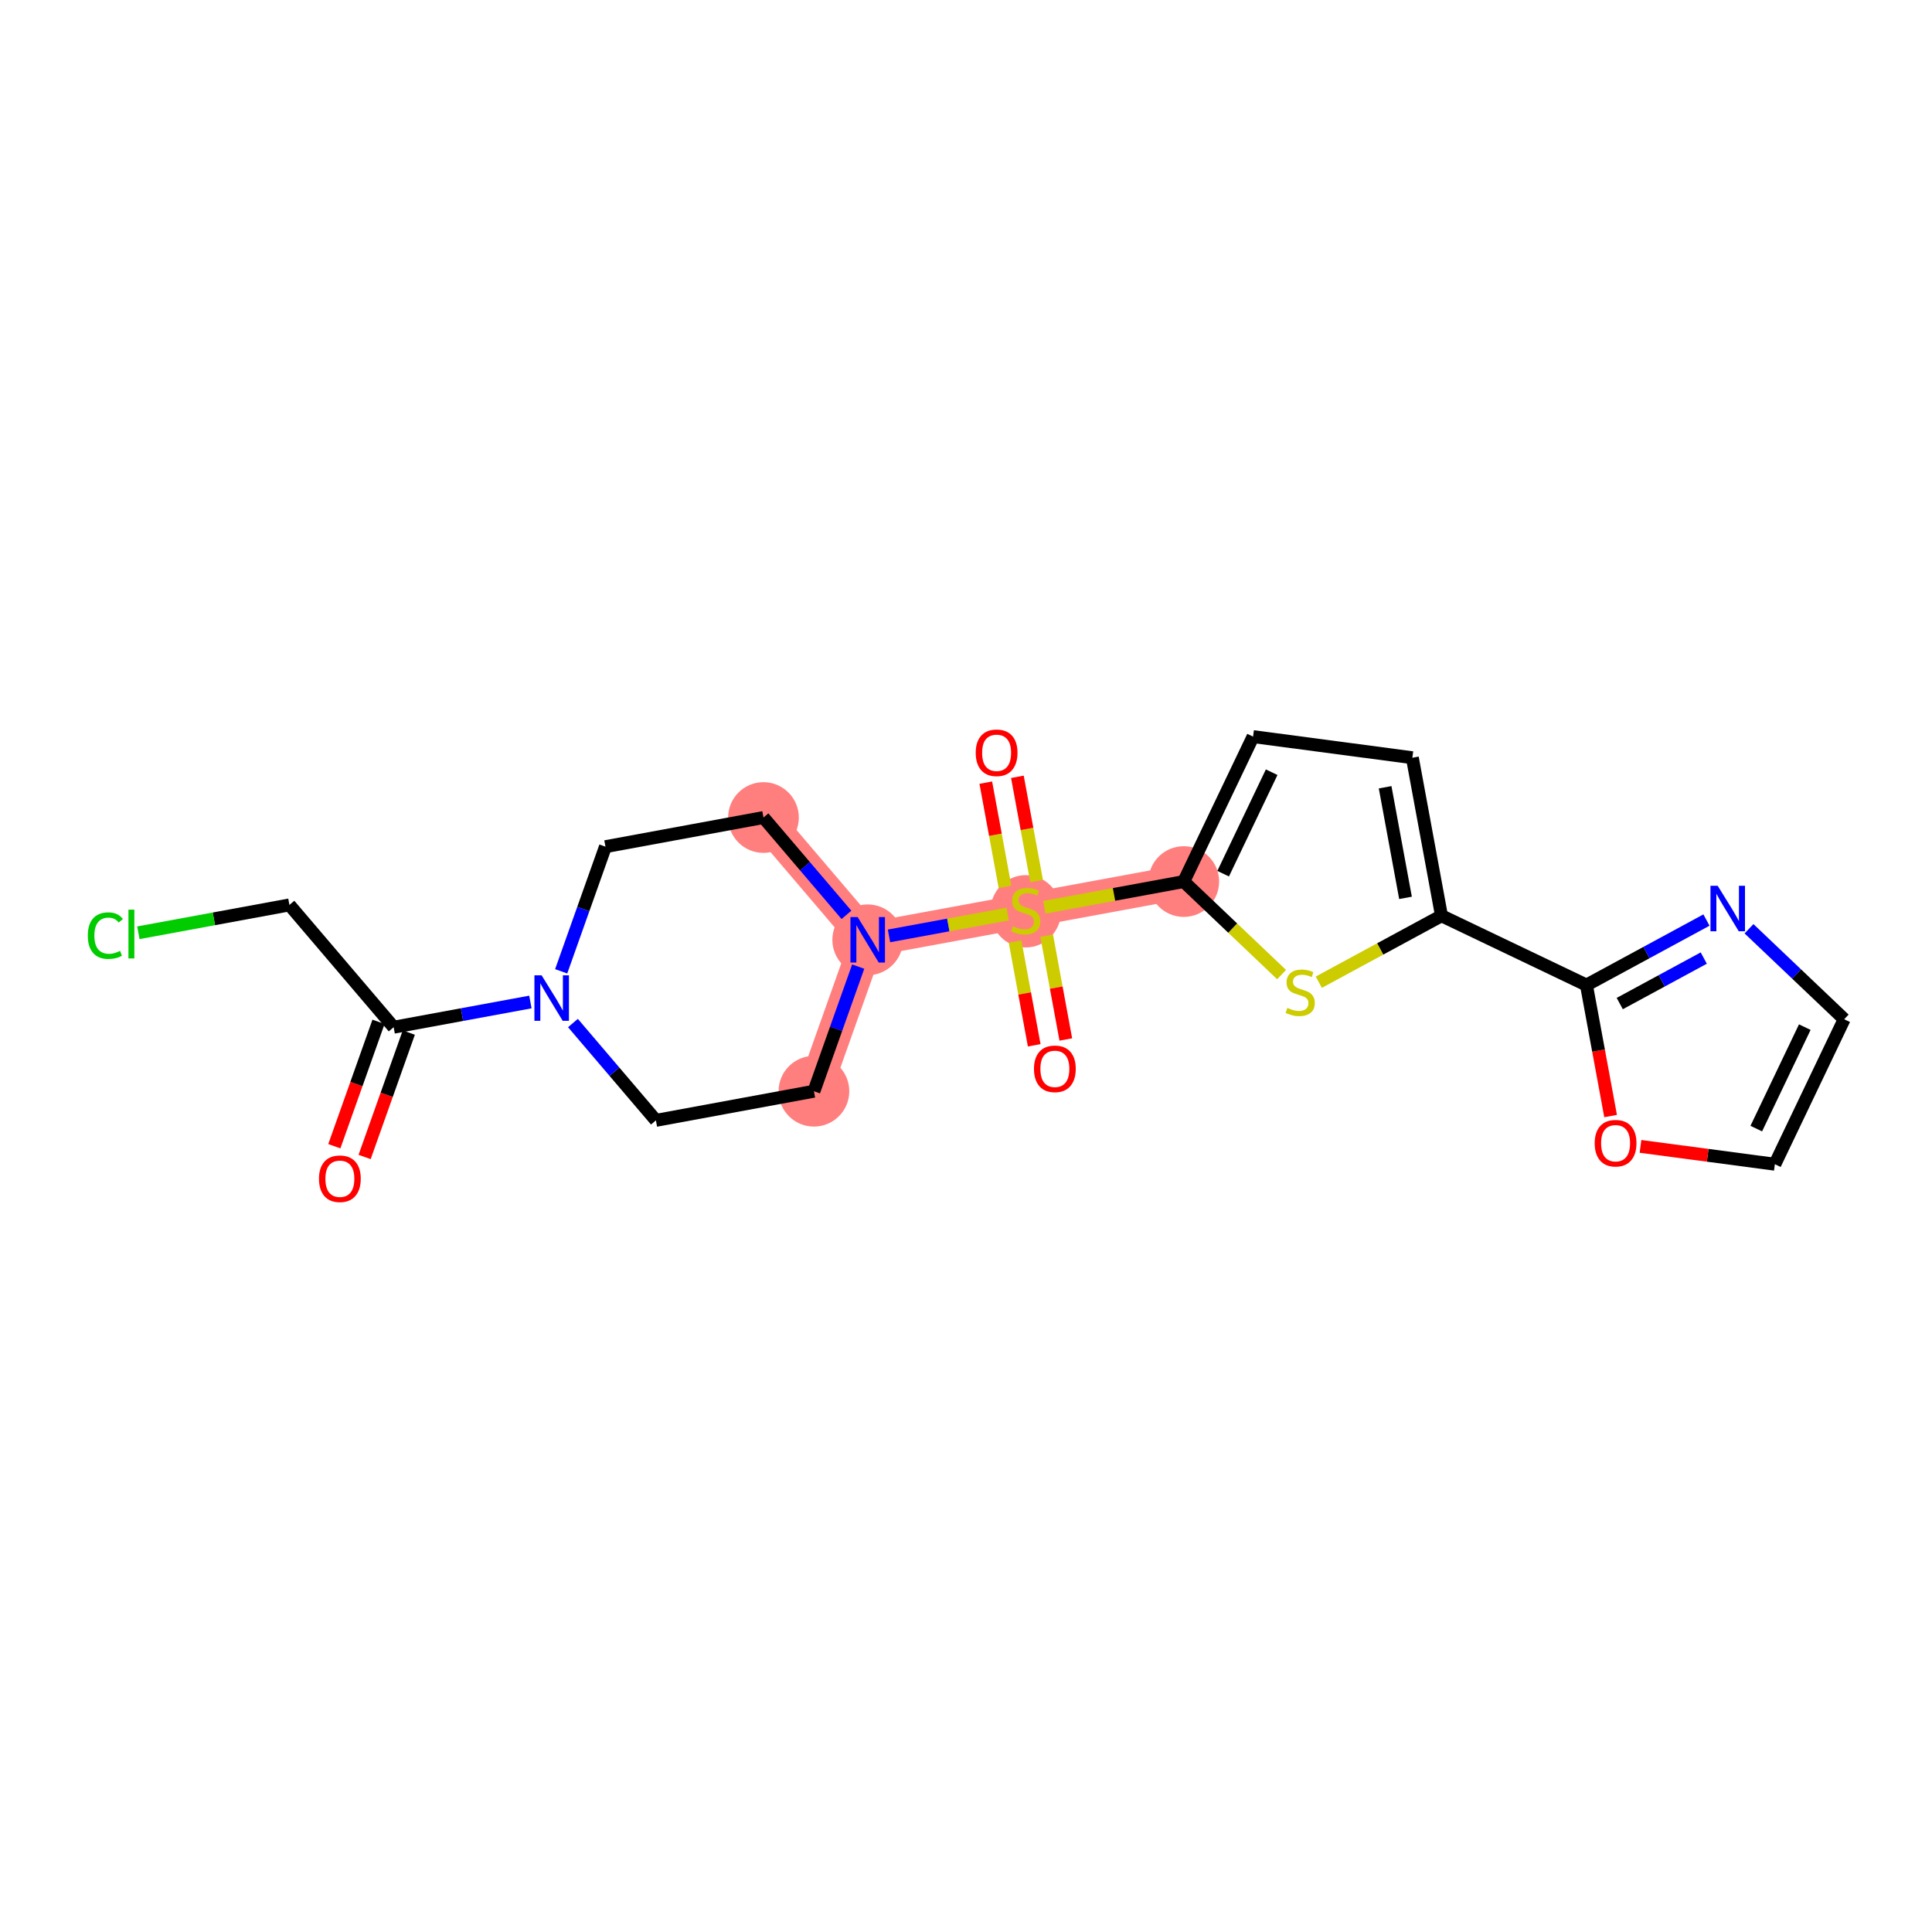 <?xml version='1.0' encoding='iso-8859-1'?>
<svg version='1.1' baseProfile='full'
              xmlns='http://www.w3.org/2000/svg'
                      xmlns:rdkit='http://www.rdkit.org/xml'
                      xmlns:xlink='http://www.w3.org/1999/xlink'
                  xml:space='preserve'
width='300px' height='300px' viewBox='0 0 300 300'>
<!-- END OF HEADER -->
<rect style='opacity:1.0;fill:#FFFFFF;stroke:none' width='300' height='300' x='0' y='0'> </rect>
<rect style='opacity:1.0;fill:#FFFFFF;stroke:none' width='300' height='300' x='0' y='0'> </rect>
<path d='M 118.552,126.946 L 134.738,145.935' style='fill:none;fill-rule:evenodd;stroke:#FF7F7F;stroke-width:5.3px;stroke-linecap:butt;stroke-linejoin:miter;stroke-opacity:1' />
<path d='M 134.738,145.935 L 159.275,141.412' style='fill:none;fill-rule:evenodd;stroke:#FF7F7F;stroke-width:5.3px;stroke-linecap:butt;stroke-linejoin:miter;stroke-opacity:1' />
<path d='M 134.738,145.935 L 126.387,169.446' style='fill:none;fill-rule:evenodd;stroke:#FF7F7F;stroke-width:5.3px;stroke-linecap:butt;stroke-linejoin:miter;stroke-opacity:1' />
<path d='M 159.275,141.412 L 183.813,136.888' style='fill:none;fill-rule:evenodd;stroke:#FF7F7F;stroke-width:5.3px;stroke-linecap:butt;stroke-linejoin:miter;stroke-opacity:1' />
<ellipse cx='118.552' cy='126.946' rx='4.99' ry='4.99'  style='fill:#FF7F7F;fill-rule:evenodd;stroke:#FF7F7F;stroke-width:1.0px;stroke-linecap:butt;stroke-linejoin:miter;stroke-opacity:1' />
<ellipse cx='134.738' cy='145.935' rx='4.99' ry='4.996'  style='fill:#FF7F7F;fill-rule:evenodd;stroke:#FF7F7F;stroke-width:1.0px;stroke-linecap:butt;stroke-linejoin:miter;stroke-opacity:1' />
<ellipse cx='159.275' cy='141.506' rx='4.99' ry='5.116'  style='fill:#FF7F7F;fill-rule:evenodd;stroke:#FF7F7F;stroke-width:1.0px;stroke-linecap:butt;stroke-linejoin:miter;stroke-opacity:1' />
<ellipse cx='183.813' cy='136.888' rx='4.99' ry='4.99'  style='fill:#FF7F7F;fill-rule:evenodd;stroke:#FF7F7F;stroke-width:1.0px;stroke-linecap:butt;stroke-linejoin:miter;stroke-opacity:1' />
<ellipse cx='126.387' cy='169.446' rx='4.99' ry='4.99'  style='fill:#FF7F7F;fill-rule:evenodd;stroke:#FF7F7F;stroke-width:1.0px;stroke-linecap:butt;stroke-linejoin:miter;stroke-opacity:1' />
<path class='bond-0 atom-0 atom-1' d='M 56.617,179.654 L 60.047,169.997' style='fill:none;fill-rule:evenodd;stroke:#FF0000;stroke-width:2.0px;stroke-linecap:butt;stroke-linejoin:miter;stroke-opacity:1' />
<path class='bond-0 atom-0 atom-1' d='M 60.047,169.997 L 63.477,160.34' style='fill:none;fill-rule:evenodd;stroke:#000000;stroke-width:2.0px;stroke-linecap:butt;stroke-linejoin:miter;stroke-opacity:1' />
<path class='bond-0 atom-0 atom-1' d='M 51.914,177.984 L 55.345,168.327' style='fill:none;fill-rule:evenodd;stroke:#FF0000;stroke-width:2.0px;stroke-linecap:butt;stroke-linejoin:miter;stroke-opacity:1' />
<path class='bond-0 atom-0 atom-1' d='M 55.345,168.327 L 58.775,158.669' style='fill:none;fill-rule:evenodd;stroke:#000000;stroke-width:2.0px;stroke-linecap:butt;stroke-linejoin:miter;stroke-opacity:1' />
<path class='bond-1 atom-1 atom-2' d='M 61.126,159.504 L 44.94,140.516' style='fill:none;fill-rule:evenodd;stroke:#000000;stroke-width:2.0px;stroke-linecap:butt;stroke-linejoin:miter;stroke-opacity:1' />
<path class='bond-3 atom-1 atom-4' d='M 61.126,159.504 L 71.743,157.547' style='fill:none;fill-rule:evenodd;stroke:#000000;stroke-width:2.0px;stroke-linecap:butt;stroke-linejoin:miter;stroke-opacity:1' />
<path class='bond-3 atom-1 atom-4' d='M 71.743,157.547 L 82.36,155.59' style='fill:none;fill-rule:evenodd;stroke:#0000FF;stroke-width:2.0px;stroke-linecap:butt;stroke-linejoin:miter;stroke-opacity:1' />
<path class='bond-2 atom-2 atom-3' d='M 44.94,140.516 L 33.213,142.678' style='fill:none;fill-rule:evenodd;stroke:#000000;stroke-width:2.0px;stroke-linecap:butt;stroke-linejoin:miter;stroke-opacity:1' />
<path class='bond-2 atom-2 atom-3' d='M 33.213,142.678 L 21.486,144.84' style='fill:none;fill-rule:evenodd;stroke:#00CC00;stroke-width:2.0px;stroke-linecap:butt;stroke-linejoin:miter;stroke-opacity:1' />
<path class='bond-4 atom-4 atom-5' d='M 87.14,150.824 L 90.577,141.147' style='fill:none;fill-rule:evenodd;stroke:#0000FF;stroke-width:2.0px;stroke-linecap:butt;stroke-linejoin:miter;stroke-opacity:1' />
<path class='bond-4 atom-4 atom-5' d='M 90.577,141.147 L 94.015,131.47' style='fill:none;fill-rule:evenodd;stroke:#000000;stroke-width:2.0px;stroke-linecap:butt;stroke-linejoin:miter;stroke-opacity:1' />
<path class='bond-22 atom-22 atom-4' d='M 101.849,173.97 L 95.408,166.413' style='fill:none;fill-rule:evenodd;stroke:#000000;stroke-width:2.0px;stroke-linecap:butt;stroke-linejoin:miter;stroke-opacity:1' />
<path class='bond-22 atom-22 atom-4' d='M 95.408,166.413 L 88.967,158.857' style='fill:none;fill-rule:evenodd;stroke:#0000FF;stroke-width:2.0px;stroke-linecap:butt;stroke-linejoin:miter;stroke-opacity:1' />
<path class='bond-5 atom-5 atom-6' d='M 94.015,131.47 L 118.552,126.946' style='fill:none;fill-rule:evenodd;stroke:#000000;stroke-width:2.0px;stroke-linecap:butt;stroke-linejoin:miter;stroke-opacity:1' />
<path class='bond-6 atom-6 atom-7' d='M 118.552,126.946 L 124.993,134.503' style='fill:none;fill-rule:evenodd;stroke:#000000;stroke-width:2.0px;stroke-linecap:butt;stroke-linejoin:miter;stroke-opacity:1' />
<path class='bond-6 atom-6 atom-7' d='M 124.993,134.503 L 131.435,142.059' style='fill:none;fill-rule:evenodd;stroke:#0000FF;stroke-width:2.0px;stroke-linecap:butt;stroke-linejoin:miter;stroke-opacity:1' />
<path class='bond-7 atom-7 atom-8' d='M 138.042,145.326 L 147.256,143.627' style='fill:none;fill-rule:evenodd;stroke:#0000FF;stroke-width:2.0px;stroke-linecap:butt;stroke-linejoin:miter;stroke-opacity:1' />
<path class='bond-7 atom-7 atom-8' d='M 147.256,143.627 L 156.47,141.929' style='fill:none;fill-rule:evenodd;stroke:#CCCC00;stroke-width:2.0px;stroke-linecap:butt;stroke-linejoin:miter;stroke-opacity:1' />
<path class='bond-20 atom-7 atom-21' d='M 133.262,150.092 L 129.824,159.769' style='fill:none;fill-rule:evenodd;stroke:#0000FF;stroke-width:2.0px;stroke-linecap:butt;stroke-linejoin:miter;stroke-opacity:1' />
<path class='bond-20 atom-7 atom-21' d='M 129.824,159.769 L 126.387,169.446' style='fill:none;fill-rule:evenodd;stroke:#000000;stroke-width:2.0px;stroke-linecap:butt;stroke-linejoin:miter;stroke-opacity:1' />
<path class='bond-8 atom-8 atom-9' d='M 160.965,136.812 L 159.472,128.718' style='fill:none;fill-rule:evenodd;stroke:#CCCC00;stroke-width:2.0px;stroke-linecap:butt;stroke-linejoin:miter;stroke-opacity:1' />
<path class='bond-8 atom-8 atom-9' d='M 159.472,128.718 L 157.98,120.623' style='fill:none;fill-rule:evenodd;stroke:#FF0000;stroke-width:2.0px;stroke-linecap:butt;stroke-linejoin:miter;stroke-opacity:1' />
<path class='bond-8 atom-8 atom-9' d='M 156.057,137.717 L 154.565,129.622' style='fill:none;fill-rule:evenodd;stroke:#CCCC00;stroke-width:2.0px;stroke-linecap:butt;stroke-linejoin:miter;stroke-opacity:1' />
<path class='bond-8 atom-8 atom-9' d='M 154.565,129.622 L 153.073,121.528' style='fill:none;fill-rule:evenodd;stroke:#FF0000;stroke-width:2.0px;stroke-linecap:butt;stroke-linejoin:miter;stroke-opacity:1' />
<path class='bond-9 atom-8 atom-10' d='M 157.621,146.2 L 159.106,154.258' style='fill:none;fill-rule:evenodd;stroke:#CCCC00;stroke-width:2.0px;stroke-linecap:butt;stroke-linejoin:miter;stroke-opacity:1' />
<path class='bond-9 atom-8 atom-10' d='M 159.106,154.258 L 160.592,162.315' style='fill:none;fill-rule:evenodd;stroke:#FF0000;stroke-width:2.0px;stroke-linecap:butt;stroke-linejoin:miter;stroke-opacity:1' />
<path class='bond-9 atom-8 atom-10' d='M 162.528,145.296 L 164.014,153.353' style='fill:none;fill-rule:evenodd;stroke:#CCCC00;stroke-width:2.0px;stroke-linecap:butt;stroke-linejoin:miter;stroke-opacity:1' />
<path class='bond-9 atom-8 atom-10' d='M 164.014,153.353 L 165.499,161.41' style='fill:none;fill-rule:evenodd;stroke:#FF0000;stroke-width:2.0px;stroke-linecap:butt;stroke-linejoin:miter;stroke-opacity:1' />
<path class='bond-10 atom-8 atom-11' d='M 162.165,140.879 L 172.989,138.884' style='fill:none;fill-rule:evenodd;stroke:#CCCC00;stroke-width:2.0px;stroke-linecap:butt;stroke-linejoin:miter;stroke-opacity:1' />
<path class='bond-10 atom-8 atom-11' d='M 172.989,138.884 L 183.813,136.888' style='fill:none;fill-rule:evenodd;stroke:#000000;stroke-width:2.0px;stroke-linecap:butt;stroke-linejoin:miter;stroke-opacity:1' />
<path class='bond-11 atom-11 atom-12' d='M 183.813,136.888 L 194.576,114.379' style='fill:none;fill-rule:evenodd;stroke:#000000;stroke-width:2.0px;stroke-linecap:butt;stroke-linejoin:miter;stroke-opacity:1' />
<path class='bond-11 atom-11 atom-12' d='M 189.929,135.665 L 197.463,119.908' style='fill:none;fill-rule:evenodd;stroke:#000000;stroke-width:2.0px;stroke-linecap:butt;stroke-linejoin:miter;stroke-opacity:1' />
<path class='bond-23 atom-20 atom-11' d='M 199.005,151.334 L 191.409,144.111' style='fill:none;fill-rule:evenodd;stroke:#CCCC00;stroke-width:2.0px;stroke-linecap:butt;stroke-linejoin:miter;stroke-opacity:1' />
<path class='bond-23 atom-20 atom-11' d='M 191.409,144.111 L 183.813,136.888' style='fill:none;fill-rule:evenodd;stroke:#000000;stroke-width:2.0px;stroke-linecap:butt;stroke-linejoin:miter;stroke-opacity:1' />
<path class='bond-12 atom-12 atom-13' d='M 194.576,114.379 L 219.31,117.659' style='fill:none;fill-rule:evenodd;stroke:#000000;stroke-width:2.0px;stroke-linecap:butt;stroke-linejoin:miter;stroke-opacity:1' />
<path class='bond-13 atom-13 atom-14' d='M 219.31,117.659 L 223.833,142.197' style='fill:none;fill-rule:evenodd;stroke:#000000;stroke-width:2.0px;stroke-linecap:butt;stroke-linejoin:miter;stroke-opacity:1' />
<path class='bond-13 atom-13 atom-14' d='M 215.081,122.245 L 218.247,139.421' style='fill:none;fill-rule:evenodd;stroke:#000000;stroke-width:2.0px;stroke-linecap:butt;stroke-linejoin:miter;stroke-opacity:1' />
<path class='bond-14 atom-14 atom-15' d='M 223.833,142.197 L 246.343,152.96' style='fill:none;fill-rule:evenodd;stroke:#000000;stroke-width:2.0px;stroke-linecap:butt;stroke-linejoin:miter;stroke-opacity:1' />
<path class='bond-19 atom-14 atom-20' d='M 223.833,142.197 L 214.309,147.356' style='fill:none;fill-rule:evenodd;stroke:#000000;stroke-width:2.0px;stroke-linecap:butt;stroke-linejoin:miter;stroke-opacity:1' />
<path class='bond-19 atom-14 atom-20' d='M 214.309,147.356 L 204.784,152.516' style='fill:none;fill-rule:evenodd;stroke:#CCCC00;stroke-width:2.0px;stroke-linecap:butt;stroke-linejoin:miter;stroke-opacity:1' />
<path class='bond-15 atom-15 atom-16' d='M 246.343,152.96 L 255.661,147.913' style='fill:none;fill-rule:evenodd;stroke:#000000;stroke-width:2.0px;stroke-linecap:butt;stroke-linejoin:miter;stroke-opacity:1' />
<path class='bond-15 atom-15 atom-16' d='M 255.661,147.913 L 264.978,142.865' style='fill:none;fill-rule:evenodd;stroke:#0000FF;stroke-width:2.0px;stroke-linecap:butt;stroke-linejoin:miter;stroke-opacity:1' />
<path class='bond-15 atom-15 atom-16' d='M 251.515,155.833 L 258.037,152.3' style='fill:none;fill-rule:evenodd;stroke:#000000;stroke-width:2.0px;stroke-linecap:butt;stroke-linejoin:miter;stroke-opacity:1' />
<path class='bond-15 atom-15 atom-16' d='M 258.037,152.3 L 264.56,148.767' style='fill:none;fill-rule:evenodd;stroke:#0000FF;stroke-width:2.0px;stroke-linecap:butt;stroke-linejoin:miter;stroke-opacity:1' />
<path class='bond-24 atom-19 atom-15' d='M 250.093,173.301 L 248.218,163.13' style='fill:none;fill-rule:evenodd;stroke:#FF0000;stroke-width:2.0px;stroke-linecap:butt;stroke-linejoin:miter;stroke-opacity:1' />
<path class='bond-24 atom-19 atom-15' d='M 248.218,163.13 L 246.343,152.96' style='fill:none;fill-rule:evenodd;stroke:#000000;stroke-width:2.0px;stroke-linecap:butt;stroke-linejoin:miter;stroke-opacity:1' />
<path class='bond-16 atom-16 atom-17' d='M 271.585,144.217 L 278.974,151.242' style='fill:none;fill-rule:evenodd;stroke:#0000FF;stroke-width:2.0px;stroke-linecap:butt;stroke-linejoin:miter;stroke-opacity:1' />
<path class='bond-16 atom-16 atom-17' d='M 278.974,151.242 L 286.364,158.268' style='fill:none;fill-rule:evenodd;stroke:#000000;stroke-width:2.0px;stroke-linecap:butt;stroke-linejoin:miter;stroke-opacity:1' />
<path class='bond-17 atom-17 atom-18' d='M 286.364,158.268 L 275.6,180.778' style='fill:none;fill-rule:evenodd;stroke:#000000;stroke-width:2.0px;stroke-linecap:butt;stroke-linejoin:miter;stroke-opacity:1' />
<path class='bond-17 atom-17 atom-18' d='M 280.247,159.492 L 272.713,175.249' style='fill:none;fill-rule:evenodd;stroke:#000000;stroke-width:2.0px;stroke-linecap:butt;stroke-linejoin:miter;stroke-opacity:1' />
<path class='bond-18 atom-18 atom-19' d='M 275.6,180.778 L 265.167,179.394' style='fill:none;fill-rule:evenodd;stroke:#000000;stroke-width:2.0px;stroke-linecap:butt;stroke-linejoin:miter;stroke-opacity:1' />
<path class='bond-18 atom-18 atom-19' d='M 265.167,179.394 L 254.734,178.01' style='fill:none;fill-rule:evenodd;stroke:#FF0000;stroke-width:2.0px;stroke-linecap:butt;stroke-linejoin:miter;stroke-opacity:1' />
<path class='bond-21 atom-21 atom-22' d='M 126.387,169.446 L 101.849,173.97' style='fill:none;fill-rule:evenodd;stroke:#000000;stroke-width:2.0px;stroke-linecap:butt;stroke-linejoin:miter;stroke-opacity:1' />
<path  class='atom-0' d='M 49.531 183.036
Q 49.531 181.339, 50.369 180.391
Q 51.208 179.443, 52.775 179.443
Q 54.342 179.443, 55.18 180.391
Q 56.018 181.339, 56.018 183.036
Q 56.018 184.752, 55.17 185.731
Q 54.322 186.699, 52.775 186.699
Q 51.218 186.699, 50.369 185.731
Q 49.531 184.762, 49.531 183.036
M 52.775 185.9
Q 53.853 185.9, 54.431 185.182
Q 55.02 184.453, 55.02 183.036
Q 55.02 181.649, 54.431 180.95
Q 53.853 180.241, 52.775 180.241
Q 51.697 180.241, 51.108 180.94
Q 50.529 181.639, 50.529 183.036
Q 50.529 184.463, 51.108 185.182
Q 51.697 185.9, 52.775 185.9
' fill='#FF0000'/>
<path  class='atom-3' d='M 13.636 145.284
Q 13.636 143.527, 14.455 142.609
Q 15.283 141.681, 16.85 141.681
Q 18.307 141.681, 19.086 142.709
L 18.427 143.248
Q 17.858 142.499, 16.85 142.499
Q 15.782 142.499, 15.213 143.218
Q 14.654 143.926, 14.654 145.284
Q 14.654 146.681, 15.233 147.4
Q 15.822 148.118, 16.96 148.118
Q 17.738 148.118, 18.646 147.649
L 18.926 148.398
Q 18.557 148.637, 17.998 148.777
Q 17.439 148.917, 16.82 148.917
Q 15.283 148.917, 14.455 147.978
Q 13.636 147.04, 13.636 145.284
' fill='#00CC00'/>
<path  class='atom-3' d='M 19.944 141.252
L 20.862 141.252
L 20.862 148.827
L 19.944 148.827
L 19.944 141.252
' fill='#00CC00'/>
<path  class='atom-4' d='M 84.102 151.448
L 86.417 155.191
Q 86.647 155.56, 87.016 156.229
Q 87.385 156.897, 87.405 156.937
L 87.405 151.448
L 88.343 151.448
L 88.343 158.514
L 87.375 158.514
L 84.89 154.422
Q 84.6 153.943, 84.291 153.394
Q 83.992 152.845, 83.902 152.676
L 83.902 158.514
L 82.984 158.514
L 82.984 151.448
L 84.102 151.448
' fill='#0000FF'/>
<path  class='atom-7' d='M 133.176 142.402
L 135.492 146.144
Q 135.721 146.514, 136.09 147.182
Q 136.46 147.851, 136.48 147.891
L 136.48 142.402
L 137.418 142.402
L 137.418 149.468
L 136.45 149.468
L 133.965 145.376
Q 133.675 144.897, 133.366 144.348
Q 133.066 143.799, 132.977 143.629
L 132.977 149.468
L 132.058 149.468
L 132.058 142.402
L 133.176 142.402
' fill='#0000FF'/>
<path  class='atom-8' d='M 157.279 143.837
Q 157.359 143.867, 157.688 144.006
Q 158.018 144.146, 158.377 144.236
Q 158.746 144.316, 159.106 144.316
Q 159.774 144.316, 160.164 143.997
Q 160.553 143.667, 160.553 143.098
Q 160.553 142.709, 160.353 142.47
Q 160.164 142.23, 159.864 142.1
Q 159.565 141.971, 159.066 141.821
Q 158.437 141.631, 158.058 141.452
Q 157.688 141.272, 157.419 140.893
Q 157.16 140.513, 157.16 139.875
Q 157.16 138.986, 157.758 138.437
Q 158.367 137.889, 159.565 137.889
Q 160.383 137.889, 161.311 138.278
L 161.082 139.046
Q 160.233 138.697, 159.595 138.697
Q 158.906 138.697, 158.527 138.986
Q 158.148 139.266, 158.158 139.755
Q 158.158 140.134, 158.347 140.364
Q 158.547 140.593, 158.826 140.723
Q 159.116 140.853, 159.595 141.002
Q 160.233 141.202, 160.613 141.402
Q 160.992 141.601, 161.261 142.01
Q 161.541 142.41, 161.541 143.098
Q 161.541 144.076, 160.882 144.605
Q 160.233 145.124, 159.146 145.124
Q 158.517 145.124, 158.038 144.985
Q 157.569 144.855, 157.01 144.625
L 157.279 143.837
' fill='#CCCC00'/>
<path  class='atom-9' d='M 151.509 116.894
Q 151.509 115.198, 152.347 114.25
Q 153.185 113.301, 154.752 113.301
Q 156.319 113.301, 157.157 114.25
Q 157.996 115.198, 157.996 116.894
Q 157.996 118.611, 157.147 119.589
Q 156.299 120.557, 154.752 120.557
Q 153.195 120.557, 152.347 119.589
Q 151.509 118.621, 151.509 116.894
M 154.752 119.759
Q 155.83 119.759, 156.409 119.04
Q 156.998 118.311, 156.998 116.894
Q 156.998 115.507, 156.409 114.808
Q 155.83 114.1, 154.752 114.1
Q 153.674 114.1, 153.085 114.798
Q 152.507 115.497, 152.507 116.894
Q 152.507 118.321, 153.085 119.04
Q 153.674 119.759, 154.752 119.759
' fill='#FF0000'/>
<path  class='atom-10' d='M 160.555 165.969
Q 160.555 164.272, 161.393 163.324
Q 162.232 162.376, 163.799 162.376
Q 165.365 162.376, 166.204 163.324
Q 167.042 164.272, 167.042 165.969
Q 167.042 167.685, 166.194 168.664
Q 165.345 169.632, 163.799 169.632
Q 162.242 169.632, 161.393 168.664
Q 160.555 167.695, 160.555 165.969
M 163.799 168.833
Q 164.876 168.833, 165.455 168.115
Q 166.044 167.386, 166.044 165.969
Q 166.044 164.582, 165.455 163.883
Q 164.876 163.174, 163.799 163.174
Q 162.721 163.174, 162.132 163.873
Q 161.553 164.572, 161.553 165.969
Q 161.553 167.396, 162.132 168.115
Q 162.721 168.833, 163.799 168.833
' fill='#FF0000'/>
<path  class='atom-16' d='M 266.72 137.543
L 269.035 141.285
Q 269.265 141.655, 269.634 142.323
Q 270.003 142.992, 270.023 143.032
L 270.023 137.543
L 270.961 137.543
L 270.961 144.609
L 269.993 144.609
L 267.508 140.517
Q 267.219 140.038, 266.909 139.489
Q 266.61 138.94, 266.52 138.77
L 266.52 144.609
L 265.602 144.609
L 265.602 137.543
L 266.72 137.543
' fill='#0000FF'/>
<path  class='atom-19' d='M 247.623 177.517
Q 247.623 175.821, 248.461 174.872
Q 249.299 173.924, 250.866 173.924
Q 252.433 173.924, 253.271 174.872
Q 254.11 175.821, 254.11 177.517
Q 254.11 179.234, 253.261 180.212
Q 252.413 181.18, 250.866 181.18
Q 249.309 181.18, 248.461 180.212
Q 247.623 179.244, 247.623 177.517
M 250.866 180.382
Q 251.944 180.382, 252.523 179.663
Q 253.112 178.934, 253.112 177.517
Q 253.112 176.13, 252.523 175.431
Q 251.944 174.723, 250.866 174.723
Q 249.788 174.723, 249.2 175.421
Q 248.621 176.12, 248.621 177.517
Q 248.621 178.944, 249.2 179.663
Q 249.788 180.382, 250.866 180.382
' fill='#FF0000'/>
<path  class='atom-20' d='M 199.899 156.506
Q 199.978 156.536, 200.308 156.676
Q 200.637 156.815, 200.996 156.905
Q 201.366 156.985, 201.725 156.985
Q 202.394 156.985, 202.783 156.666
Q 203.172 156.336, 203.172 155.768
Q 203.172 155.378, 202.973 155.139
Q 202.783 154.899, 202.483 154.77
Q 202.184 154.64, 201.685 154.49
Q 201.056 154.3, 200.677 154.121
Q 200.308 153.941, 200.038 153.562
Q 199.779 153.183, 199.779 152.544
Q 199.779 151.656, 200.378 151.107
Q 200.986 150.558, 202.184 150.558
Q 203.002 150.558, 203.931 150.947
L 203.701 151.716
Q 202.853 151.366, 202.214 151.366
Q 201.525 151.366, 201.146 151.656
Q 200.767 151.935, 200.777 152.424
Q 200.777 152.803, 200.966 153.033
Q 201.166 153.262, 201.446 153.392
Q 201.735 153.522, 202.214 153.672
Q 202.853 153.871, 203.232 154.071
Q 203.611 154.27, 203.881 154.68
Q 204.16 155.079, 204.16 155.768
Q 204.16 156.746, 203.501 157.275
Q 202.853 157.794, 201.765 157.794
Q 201.136 157.794, 200.657 157.654
Q 200.188 157.524, 199.629 157.295
L 199.899 156.506
' fill='#CCCC00'/>
</svg>
